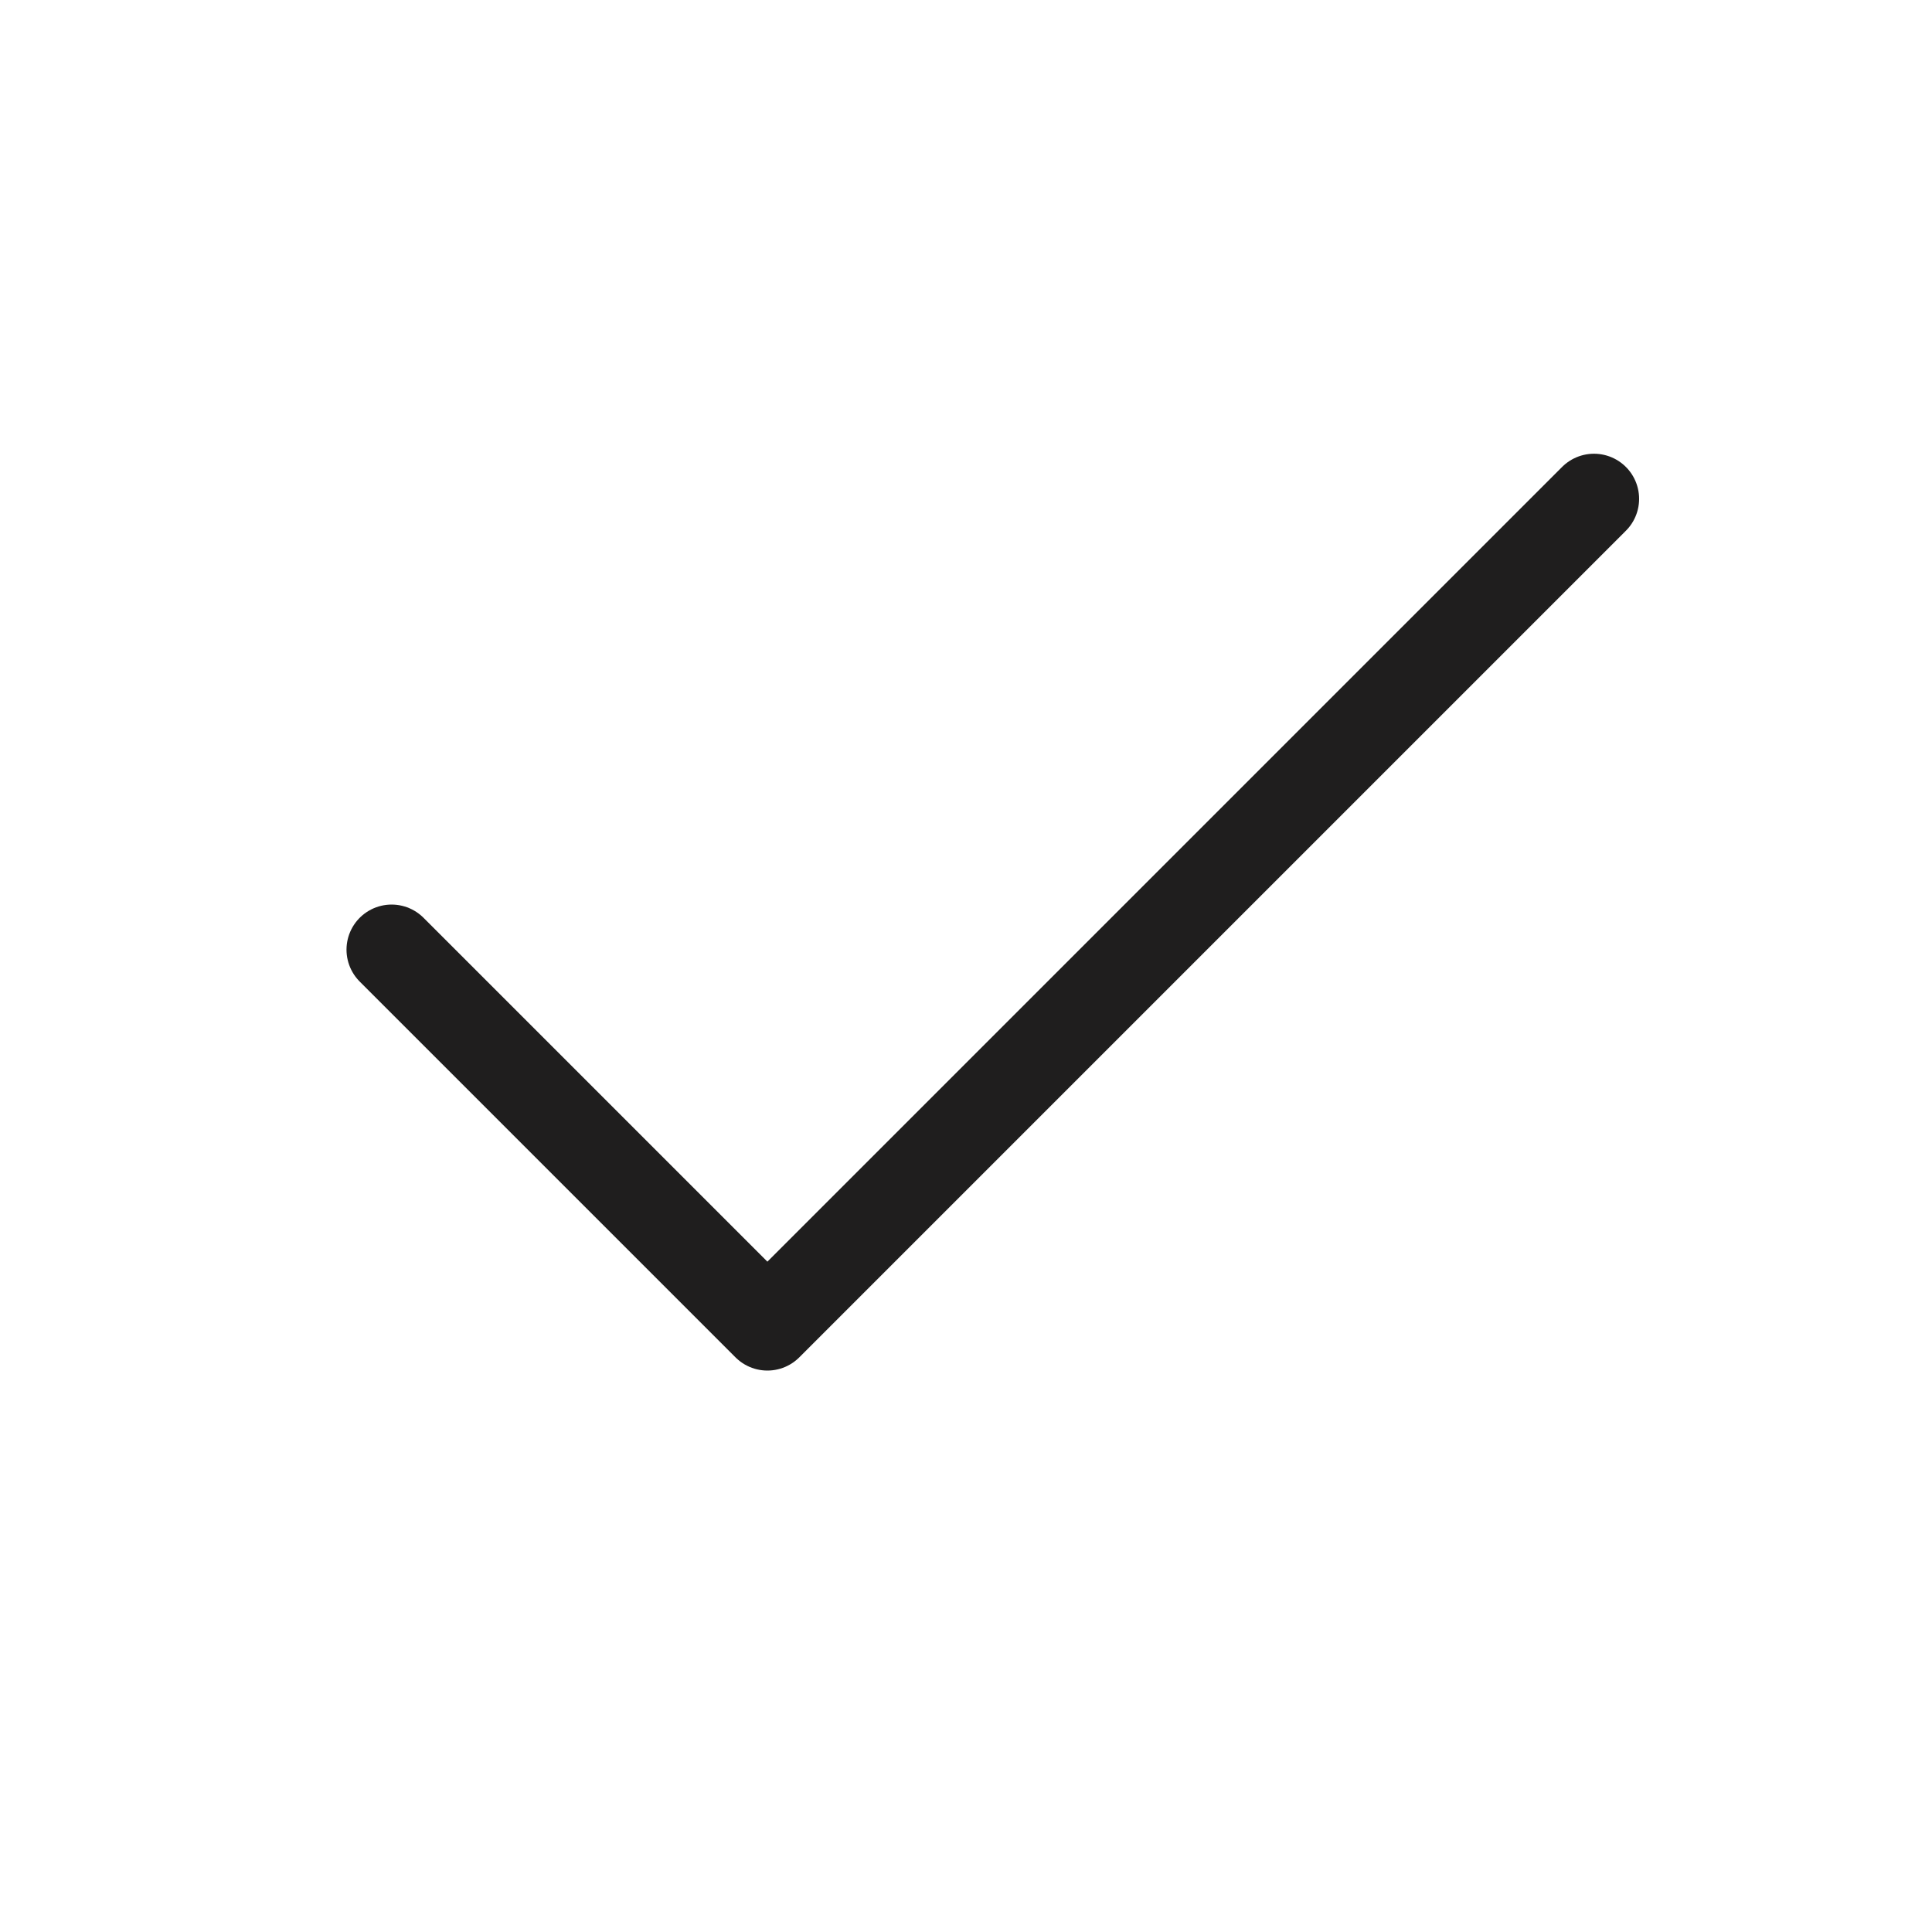 <svg width="20" height="20" viewBox="0 0 20 20" fill="none" xmlns="http://www.w3.org/2000/svg">
<path d="M16.501 5.164L7.944 13.721L4.054 9.831" stroke="#1F1E1E" stroke-width="0.934" stroke-linecap="round" stroke-linejoin="round"/>
</svg>
